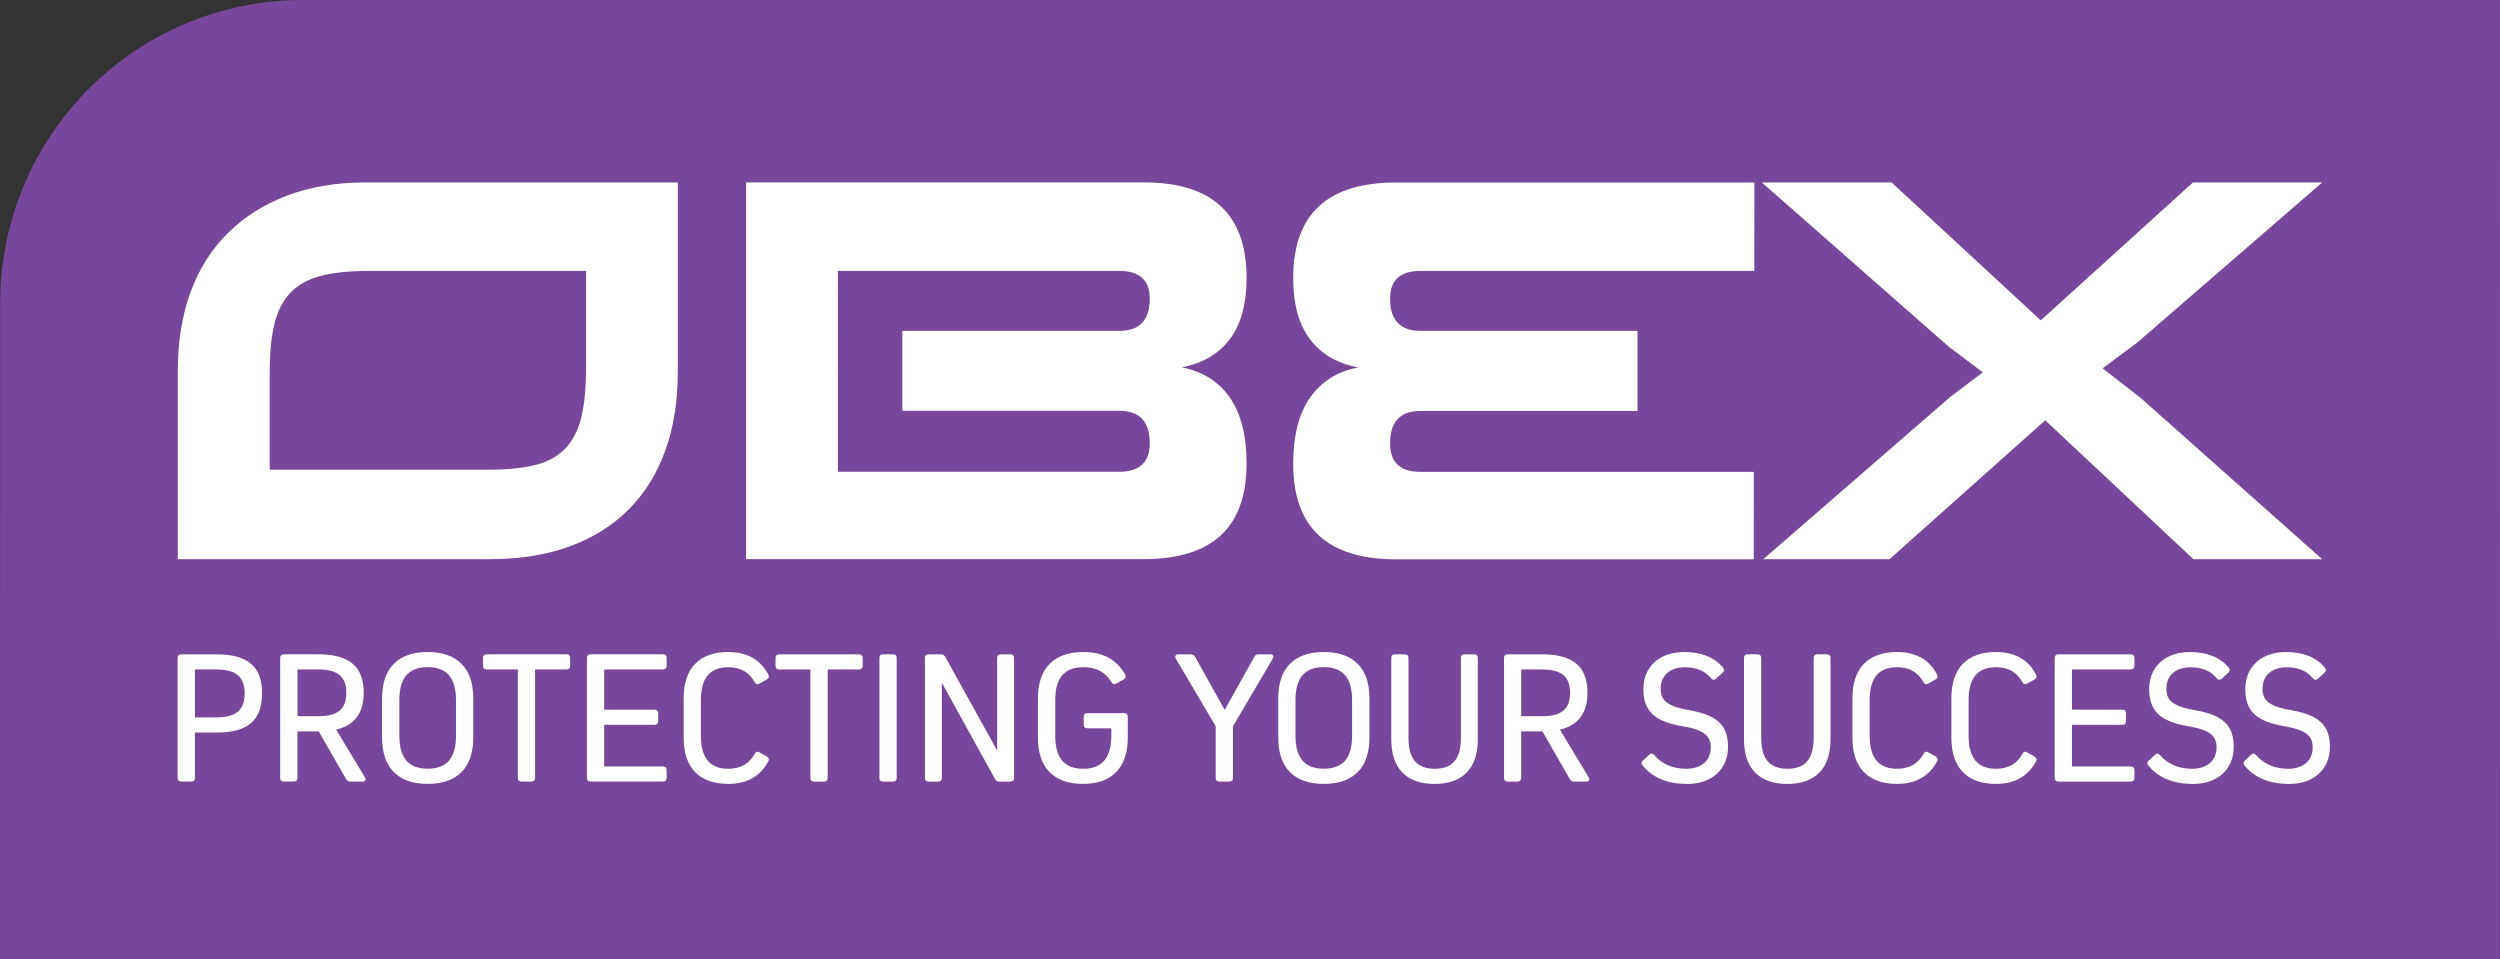 <?xml version="1.0"?>
<svg xmlns="http://www.w3.org/2000/svg" version="1.1" id="logo" x="0" y="0" width="430" height="165" viewBox="0 0 430 165">
  <rect x="0" y="0" width="430" height="165" fill="#333333" stroke="none"/>
  <path fill="#78469A" d="M429.98 165L430 0H52.1C23.34 0 .03 23.35.03 52.15L0 165h429.98z"/>
  <path fill="#FFF" d="M100.79 63.61c0 3.38-.29 6.17-.86 8.38-.57 2.21-1.52 3.97-2.83 5.28-1.32 1.32-3.05 2.24-5.19 2.75-2.15.52-4.82.77-8.02.77h-37.5V63.96c0-3.32.27-6.09.82-8.29.54-2.2 1.46-3.98 2.75-5.33 1.29-1.34 3.02-2.31 5.19-2.88 2.17-.57 4.89-.86 8.15-.86h37.5v17.01zm13.64 13.88c1.43-3.98 2.15-8.49 2.15-13.54V31.38H62.94c-5.09 0-9.63.76-13.6 2.28-3.98 1.52-7.37 3.67-10.17 6.45-2.8 2.78-4.94 6.16-6.39 10.14-1.46 3.98-2.19 8.44-2.19 13.36v32.57h53.64c5.15 0 9.73-.73 13.73-2.19s7.4-3.58 10.17-6.36c2.77-2.78 4.87-6.15 6.3-10.14m40.77-20.58v13.75h37.33c3.49 0 5.23 1.86 5.23 5.58 0 3.27-1.75 4.9-5.23 4.9h-48.41V46.6h48.41c3.49 0 5.23 1.59 5.23 4.77 0 3.7-1.75 5.54-5.23 5.54H155.2zm48.06 6.27c3.6-.69 6.36-2.3 8.28-4.86 1.92-2.55 2.87-6.06 2.87-10.53 0-10.94-5.89-16.42-17.68-16.42h-68.4v64.8h68.4c11.78 0 17.68-5.47 17.68-16.41 0-4.87-.97-8.68-2.92-11.43-1.93-2.74-4.68-4.46-8.23-5.15m98.48-16.58l.02-15.21h-61.65c-11.79 0-17.68 5.47-17.68 16.42 0 4.47.96 7.98 2.88 10.53 1.92 2.55 4.68 4.17 8.28 4.86-3.55.69-6.29 2.41-8.24 5.16-1.94 2.75-2.92 6.56-2.92 11.43 0 10.94 5.89 16.41 17.68 16.41h61.53l.01-15.04h-57.33c-3.49 0-5.23-1.63-5.23-4.9 0-3.72 1.75-5.58 5.23-5.58h37.33V56.91h-37.33c-3.49 0-5.23-1.85-5.23-5.54 0-3.18 1.75-4.77 5.23-4.77h57.42zm65.92 12.28l31.76-27.5h-22.23L351.01 55.1l-25.66-23.72h-22.32l32.19 28.28 5.83 4.38-5.58 4.21-32.18 27.93H325l26.78-23.89 25.49 23.89h22.14l-31.24-27.76-6.52-5.07 6.01-4.47zM393.2 112.15c-4.25 0-7.01 2.54-7.01 6.36 0 3.69 1.78 5.57 6.72 6.4 3.69.62 4.87 1.65 4.87 3.63 0 2.28-1.61 3.69-4.21 3.69-2.31 0-4.15-.79-5.53-2.37-.26-.3-.56-.33-.86-.03l-1.05.99c-.29.26-.33.56-.07.86 1.75 2.11 4.28 3.16 7.67 3.16 4.25 0 7.01-2.54 7.01-6.36 0-3.69-1.78-5.47-6.68-6.33-3.79-.66-4.91-1.68-4.91-3.69 0-2.28 1.61-3.69 4.18-3.69 1.94 0 3.46.63 4.48 1.88.26.33.56.36.89.07l1.09-.99c.29-.26.36-.56.1-.89-1.52-1.8-3.73-2.69-6.69-2.69m-16.53 0c-4.25 0-7.01 2.54-7.01 6.36 0 3.69 1.78 5.57 6.72 6.4 3.69.62 4.87 1.65 4.87 3.63 0 2.28-1.61 3.69-4.22 3.69-2.3 0-4.15-.79-5.53-2.37-.26-.3-.56-.33-.86-.03l-1.05.99c-.3.26-.33.56-.07.86 1.75 2.11 4.28 3.16 7.67 3.16 4.25 0 7.01-2.54 7.01-6.36 0-3.69-1.78-5.47-6.68-6.33-3.79-.66-4.91-1.68-4.91-3.69 0-2.28 1.61-3.69 4.18-3.69 1.94 0 3.46.63 4.48 1.88.26.33.56.36.89.07l1.09-.99c.29-.26.36-.56.1-.89-1.51-1.8-3.72-2.69-6.68-2.69m-20.29 9.92v-6.92h10.11c.39 0 .63-.23.63-.63v-1.35c0-.4-.23-.63-.63-.63h-12.45c-.4 0-.63.23-.63.63v20.64c0 .4.23.62.63.62h12.45c.39 0 .63-.23.63-.62v-1.35c0-.4-.23-.63-.63-.63h-10.11v-7.16h8.66c.4 0 .63-.23.63-.63v-1.35c0-.4-.23-.63-.63-.63h-8.66zm-13.07 10.16c-3.16 0-4.71-1.88-4.71-5.67v-6.13c0-3.79 1.55-5.67 4.71-5.67 2.14 0 3.62.89 4.54 2.57.2.36.49.46.86.23l1.22-.69c.36-.2.46-.49.26-.86-1.35-2.57-3.66-3.86-6.88-3.86-4.97 0-7.67 2.77-7.67 7.91v6.86c0 5.14 2.7 7.91 7.67 7.91 3.19 0 5.5-1.29 6.88-3.86.2-.36.07-.66-.26-.86l-1.22-.69c-.36-.23-.66-.13-.86.26-.92 1.66-2.4 2.55-4.54 2.55m-17.02 0c-3.16 0-4.71-1.88-4.71-5.67v-6.13c0-3.79 1.55-5.67 4.71-5.67 2.14 0 3.62.89 4.54 2.57.2.36.49.46.86.23l1.22-.69c.36-.2.46-.49.26-.86-1.35-2.57-3.66-3.86-6.88-3.86-4.97 0-7.67 2.77-7.67 7.91v6.86c0 5.14 2.7 7.91 7.67 7.91 3.19 0 5.5-1.29 6.88-3.86.2-.36.07-.66-.26-.86l-1.22-.69c-.36-.23-.66-.13-.86.26-.92 1.66-2.4 2.55-4.54 2.55m-11.43-19.06c0-.4-.23-.63-.63-.63h-1.65c-.39 0-.63.23-.63.63v13.72c0 3.66-1.45 5.34-4.51 5.34-3.06 0-4.51-1.68-4.51-5.34v-13.72c0-.4-.23-.63-.62-.63h-1.71c-.39 0-.63.23-.63.63v14.02c0 4.98 2.63 7.65 7.44 7.65s7.44-2.67 7.44-7.65v-14.02zm-25.19-1.02c-4.25 0-7.01 2.54-7.01 6.36 0 3.69 1.78 5.57 6.72 6.4 3.69.62 4.87 1.65 4.87 3.63 0 2.28-1.61 3.69-4.21 3.69-2.3 0-4.15-.79-5.53-2.37-.26-.3-.56-.33-.86-.03l-1.05.99c-.3.26-.33.56-.06.86 1.74 2.11 4.28 3.16 7.67 3.16 4.25 0 7.01-2.54 7.01-6.36 0-3.69-1.78-5.47-6.68-6.33-3.79-.66-4.91-1.68-4.91-3.69 0-2.28 1.61-3.69 4.18-3.69 1.94 0 3.46.63 4.48 1.88.26.33.56.36.89.07l1.09-.99c.3-.26.36-.56.1-.89-1.53-1.8-3.74-2.69-6.7-2.69m-28.02 11.04v-8.04h3.59c3.33 0 4.81 1.25 4.81 4.02 0 2.8-1.48 4.02-4.81 4.02h-3.59zm3.65 2.61l4.71 8.21c.2.3.43.43.76.43h2.04c.53 0 .69-.33.43-.76l-4.94-8.18c3.19-.76 4.74-2.87 4.74-6.36 0-4.49-2.5-6.6-7.8-6.6h-5.93c-.4 0-.62.23-.62.63v20.64c0 .4.23.62.62.62h1.71c.4 0 .63-.23.63-.62v-8.01h3.65zm-11.13-12.63c0-.4-.23-.63-.62-.63h-1.65c-.39 0-.62.23-.62.63v13.72c0 3.66-1.45 5.34-4.51 5.34-3.06 0-4.51-1.68-4.51-5.34v-13.72c0-.4-.23-.63-.63-.63h-1.71c-.39 0-.62.23-.62.63v14.02c0 4.98 2.63 7.65 7.44 7.65 4.81 0 7.44-2.67 7.44-7.65v-14.02zm-31.35 7.25c0-3.83 1.58-5.67 4.87-5.67s4.87 1.85 4.87 5.67v6.13c0 3.83-1.58 5.67-4.87 5.67s-4.87-1.84-4.87-5.67v-6.13zm-2.96 6.5c0 5.14 2.76 7.91 7.84 7.91s7.84-2.77 7.84-7.91v-6.86c0-5.14-2.77-7.91-7.84-7.91s-7.84 2.77-7.84 7.91v6.86zm-7.8-1.98l6.85-11.64c.23-.43.07-.76-.43-.76h-2.01c-.33 0-.56.13-.72.43l-5.1 9.13-5.1-9.13c-.17-.3-.4-.43-.73-.43h-2.14c-.49 0-.66.33-.43.76l6.85 11.61v8.9c0 .4.23.62.63.62h1.71c.4 0 .63-.23.63-.62v-8.87zm-18.08-1.65c0-.4-.23-.63-.63-.63h-6.32c-.4 0-.63.23-.63.63v1.35c0 .4.23.63.63.63h4.12v1.19c0 3.89-1.58 5.77-4.84 5.77-3.23 0-4.81-1.84-4.81-5.67v-6.13c0-3.83 1.58-5.67 4.84-5.67 2.31 0 3.82.89 4.84 2.57.2.36.49.46.86.23l1.22-.69c.33-.2.43-.49.26-.86-1.45-2.57-3.82-3.86-7.15-3.86-5.07 0-7.84 2.77-7.84 7.91v6.86c0 5.14 2.73 7.91 7.74 7.91s7.71-2.8 7.71-8.01v-3.53zm-19.56-10.12c0-.4-.23-.63-.63-.63h-1.65c-.4 0-.63.23-.63.63v15.8h-.07l-8.86-15.99c-.17-.3-.4-.43-.72-.43h-2.14c-.4 0-.63.23-.63.63v20.64c0 .4.23.62.63.62h1.65c.4 0 .63-.23.63-.62v-16.26h.07l9.09 16.45c.16.3.4.43.72.43h1.91c.39 0 .63-.23.63-.62v-20.65zm-20.19 0c0-.4-.23-.63-.63-.63h-1.71c-.4 0-.63.23-.63.63v20.64c0 .4.23.62.63.62h1.71c.4 0 .63-.23.63-.62v-20.64zm-11.88 1.98h5.4c.39 0 .63-.23.63-.63v-1.35c0-.4-.23-.63-.63-.63h-13.73c-.4 0-.63.23-.63.63v1.35c0 .4.23.63.63.63h5.37v18.66c0 .4.23.62.63.62h1.71c.39 0 .63-.23.63-.62v-18.66zm-17.09 17.08c-3.16 0-4.71-1.88-4.71-5.67v-6.13c0-3.79 1.55-5.67 4.71-5.67 2.14 0 3.62.89 4.54 2.57.2.36.49.46.86.23l1.22-.69c.36-.2.46-.49.26-.86-1.35-2.57-3.66-3.86-6.88-3.86-4.97 0-7.67 2.77-7.67 7.91v6.86c0 5.14 2.7 7.91 7.67 7.91 3.19 0 5.5-1.29 6.88-3.86.2-.36.07-.66-.26-.86l-1.22-.69c-.36-.23-.66-.13-.86.26-.92 1.66-2.4 2.55-4.54 2.55m-21.34-10.16v-6.92h10.11c.4 0 .63-.23.63-.63v-1.35c0-.4-.23-.63-.63-.63h-12.45c-.4 0-.63.23-.63.63v20.64c0 .4.23.62.63.62h12.45c.4 0 .63-.23.63-.62v-1.35c0-.4-.23-.63-.63-.63h-10.11v-7.16h8.66c.4 0 .63-.23.63-.63v-1.35c0-.4-.23-.63-.63-.63h-8.66zm-11.89-6.92h5.4c.4 0 .63-.23.63-.63v-1.35c0-.4-.23-.63-.63-.63H83.7c-.4 0-.63.23-.63.63v1.35c0 .4.23.63.63.63h5.37v18.66c0 .4.23.62.62.62h1.71c.4 0 .63-.23.63-.62v-18.66zm-23.34 5.27c0-3.83 1.58-5.67 4.87-5.67s4.87 1.85 4.87 5.67v6.13c0 3.83-1.58 5.67-4.87 5.67s-4.87-1.84-4.87-5.67v-6.13zm-2.97 6.5c0 5.14 2.77 7.91 7.84 7.91s7.84-2.77 7.84-7.91v-6.86c0-5.14-2.77-7.91-7.84-7.91s-7.84 2.77-7.84 7.91v6.86zm-14.55-3.73v-8.04h3.59c3.33 0 4.81 1.25 4.81 4.02 0 2.8-1.48 4.02-4.81 4.02h-3.59zm3.65 2.61l4.71 8.21c.2.3.43.43.76.43h2.04c.53 0 .69-.33.43-.76l-4.94-8.18c3.19-.76 4.74-2.87 4.74-6.36 0-4.49-2.5-6.6-7.81-6.6h-5.93c-.39 0-.63.23-.63.63v20.64c0 .4.23.62.63.62h1.71c.4 0 .63-.23.63-.62v-8.01h3.66zm-21.3-2.41v-8.24h3.75c3.33 0 4.81 1.29 4.81 4.12 0 2.84-1.48 4.12-4.81 4.12h-3.75zm-2.34-10.85c-.39 0-.63.23-.63.63v20.64c0 .4.23.62.63.62h1.71c.4 0 .63-.23.63-.62V126h3.79c5.3 0 7.77-2.11 7.77-6.76 0-4.58-2.47-6.69-7.77-6.69h-6.13z"/>
</svg>
